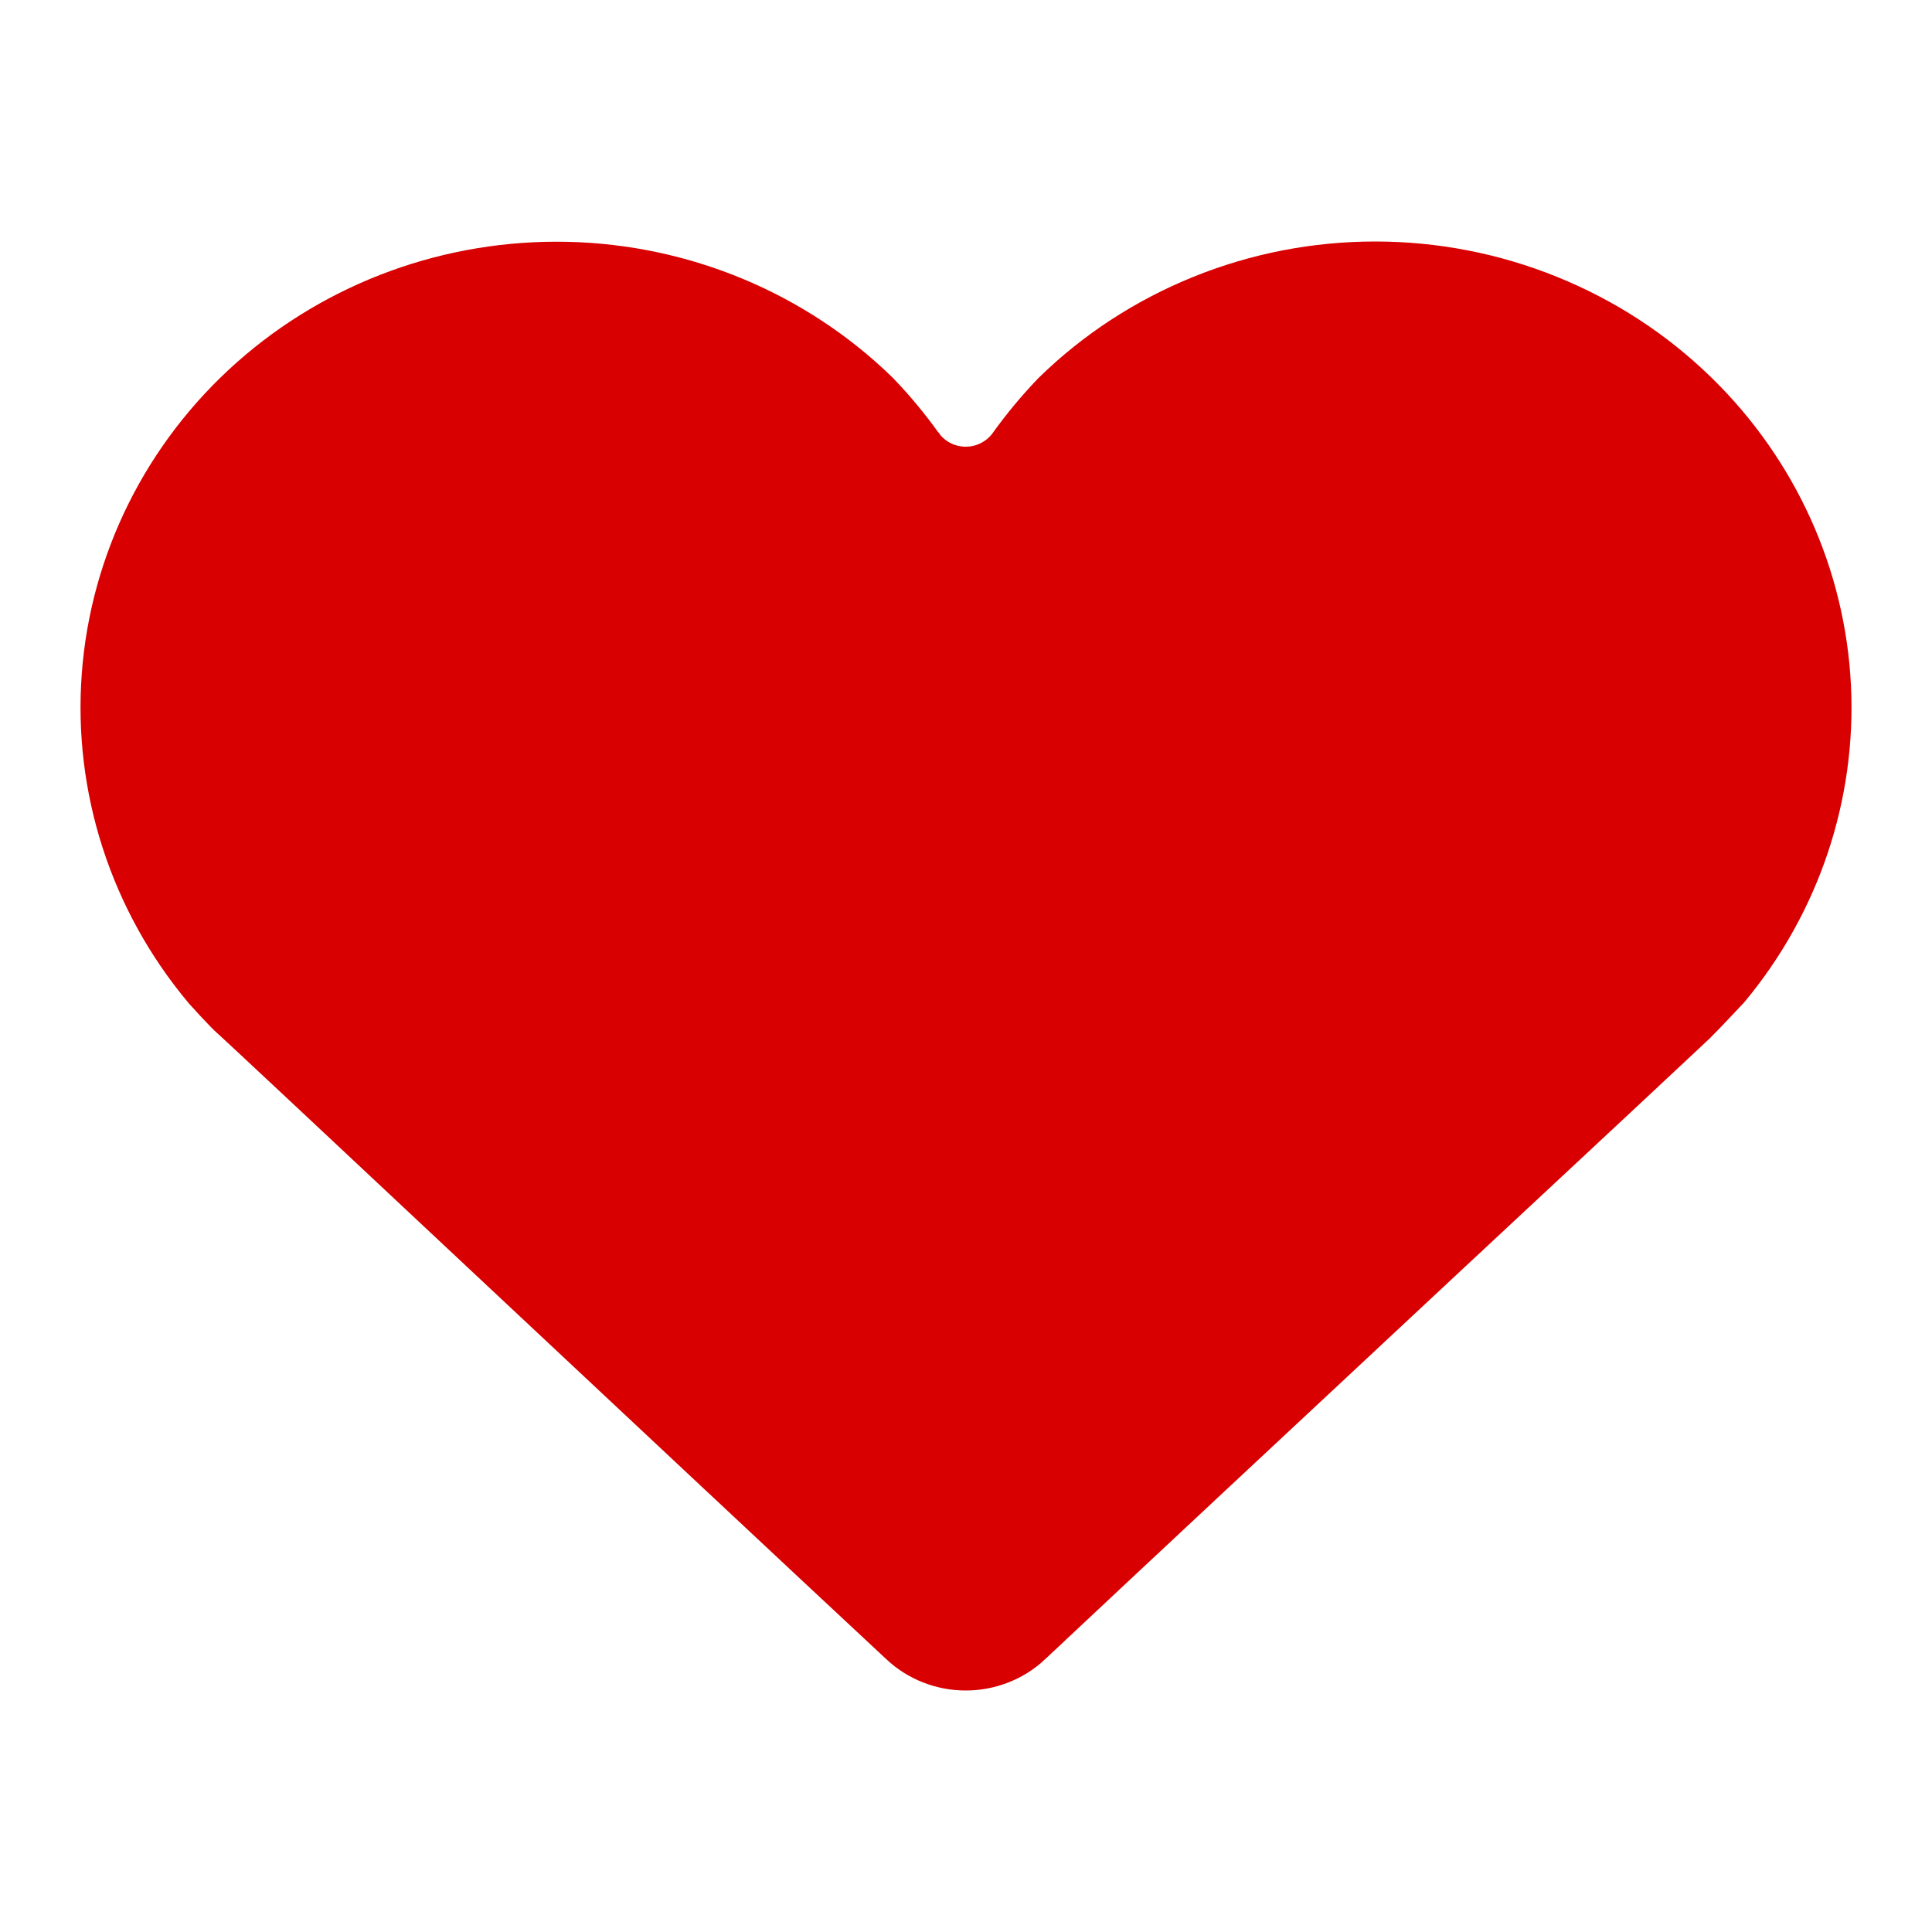 <svg width="24" height="24" viewBox="0 0 24 24" fill="none" xmlns="http://www.w3.org/2000/svg">
<path d="M20.74 5.231L20.74 5.231C21.648 6.118 22.182 7.301 22.244 8.548C22.305 9.783 21.898 11 21.098 11.963C21.088 11.974 21.076 11.986 21.065 11.997C21.044 12.019 21.018 12.048 20.989 12.078L20.964 12.104C20.884 12.189 20.795 12.283 20.732 12.345C20.733 12.345 20.732 12.346 20.727 12.351C20.718 12.359 20.697 12.379 20.661 12.413C20.612 12.459 20.544 12.523 20.457 12.604C20.284 12.766 20.041 12.993 19.746 13.269C19.289 13.695 18.707 14.238 18.062 14.839C17.874 15.015 17.681 15.195 17.483 15.379C15.739 17.007 13.702 18.907 12.47 20.064L12.47 20.065C12.345 20.182 12.176 20.25 11.997 20.25C11.818 20.25 11.648 20.182 11.524 20.065L11.521 20.062C10.247 18.875 8.1 16.863 6.307 15.183C4.643 13.623 3.285 12.35 3.215 12.291C3.19 12.27 3.123 12.201 3.038 12.11C3.001 12.07 2.968 12.034 2.943 12.006L2.915 11.975L2.911 11.971C2.077 10.972 1.668 9.702 1.764 8.421C1.86 7.137 2.458 5.934 3.438 5.064C4.419 4.193 5.708 3.723 7.038 3.754C8.364 3.785 9.624 4.313 10.56 5.223C10.74 5.411 10.906 5.611 11.056 5.822L11.062 5.829L11.067 5.837C11.177 5.982 11.318 6.098 11.479 6.178C11.64 6.258 11.818 6.299 11.997 6.299C12.176 6.299 12.353 6.258 12.514 6.178C12.675 6.098 12.817 5.982 12.926 5.837L12.932 5.829L12.937 5.822C13.088 5.611 13.254 5.411 13.434 5.223C13.911 4.758 14.477 4.389 15.102 4.136C15.729 3.881 16.403 3.75 17.083 3.75C17.763 3.75 18.437 3.881 19.064 4.136C19.692 4.39 20.261 4.762 20.74 5.231Z" fill="#D80000" stroke="#D80000" stroke-width="1.5"/>
</svg>
